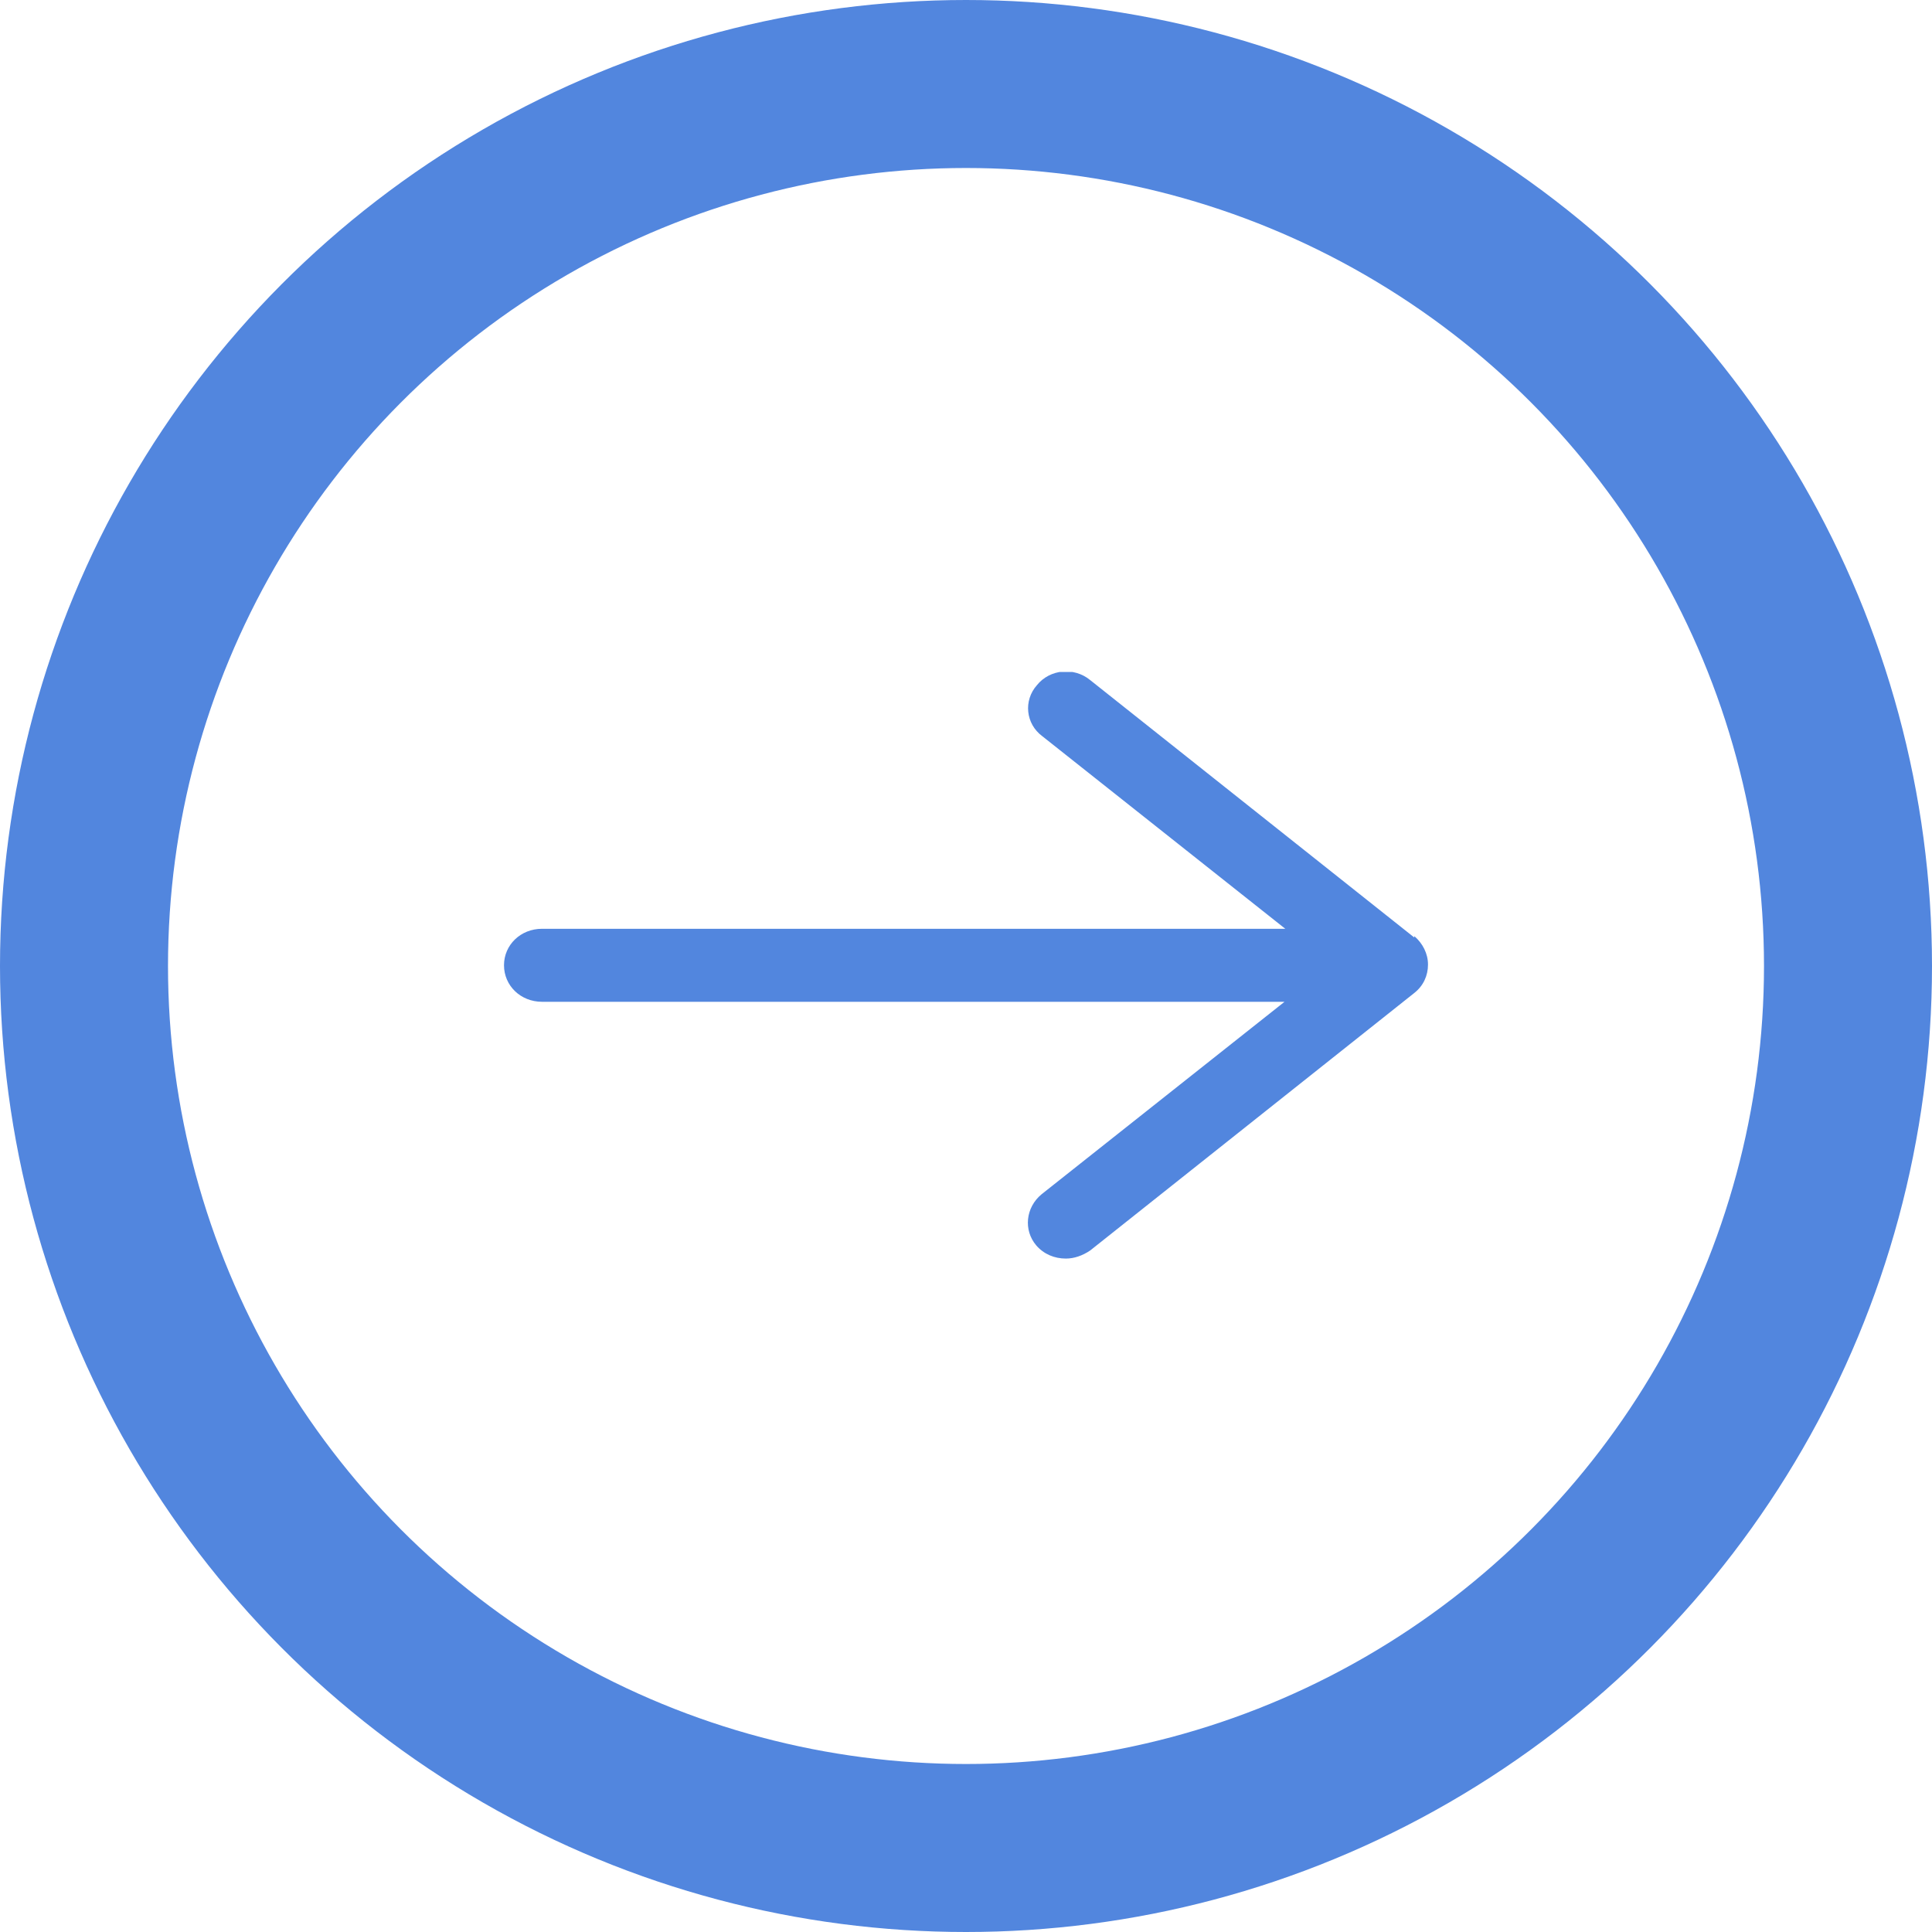 <svg width="23" height="23" viewBox="0 0 23 23" fill="none" xmlns="http://www.w3.org/2000/svg">
<circle cx="11.5" cy="11.5" r="10.5" stroke="#5286DE" stroke-width="2"/>
<g clip-path="url(#clip0_191_336)">
<path d="M16.837 11.161L12.978 8.096C12.788 7.939 12.499 7.965 12.345 8.156C12.182 8.339 12.21 8.617 12.408 8.764L15.301 11.057H6.452C6.199 11.057 6 11.248 6 11.491C6 11.735 6.199 11.926 6.452 11.926H15.292L12.399 14.218C12.21 14.375 12.182 14.644 12.336 14.826C12.427 14.931 12.553 14.983 12.689 14.983C12.788 14.983 12.887 14.948 12.978 14.887L16.837 11.821C16.946 11.735 17 11.613 17 11.483C17 11.352 16.937 11.231 16.837 11.144V11.161Z" fill="#5286DE"/>
</g>
<defs>
<clipPath id="clip0_191_336">
<rect width="11" height="7" fill="white" transform="translate(6 8)"/>
</clipPath>
</defs>
</svg>
